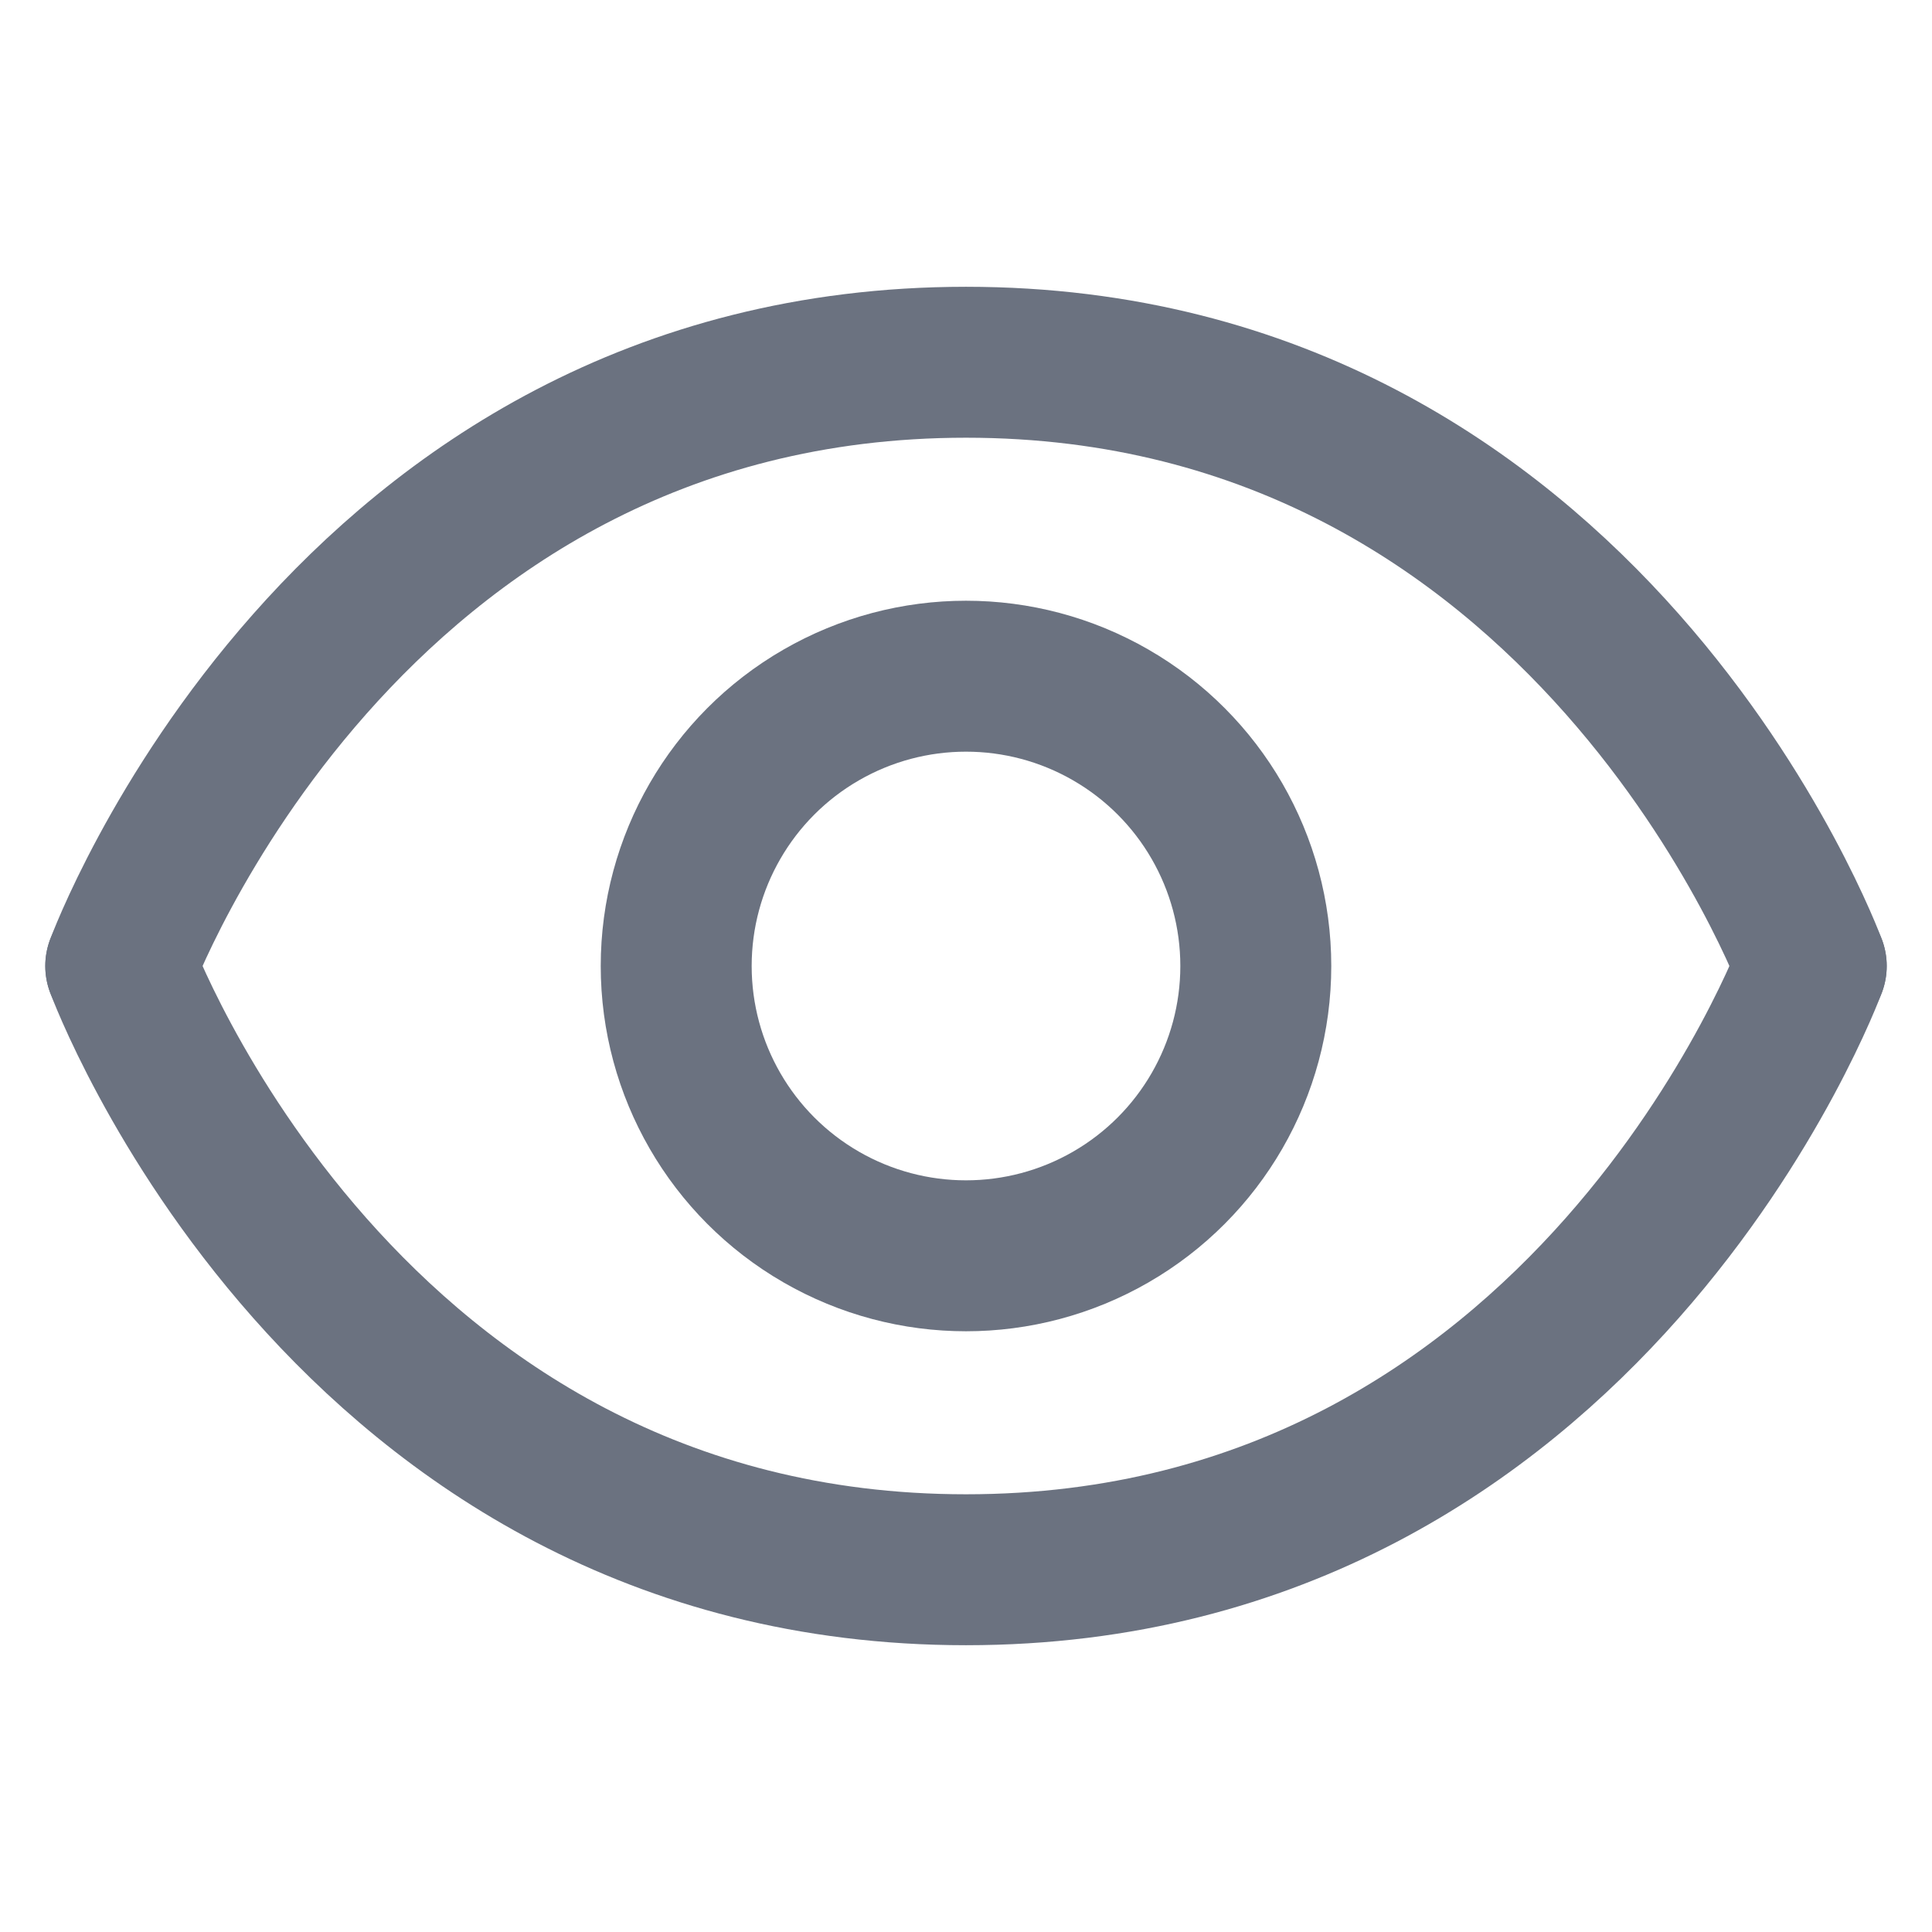 <svg width="16" height="16" viewBox="0 0 16 16" fill="none" xmlns="http://www.w3.org/2000/svg">
<circle cx="8" cy="8" r="2.4" stroke="#6B7280" stroke-width="1.25" stroke-linecap="round" stroke-linejoin="round"/>
<path d="M1 8C1 8 2.838 3 8 3C13.162 3 15 8 15 8" stroke="#6B7280" stroke-width="1.25" stroke-linecap="round" stroke-linejoin="round"/>
<path d="M1 8C1 8 2.838 13 8 13C13.162 13 15 8 15 8" stroke="#6B7280" stroke-width="1.25" stroke-linecap="round" stroke-linejoin="round"/>
</svg>
